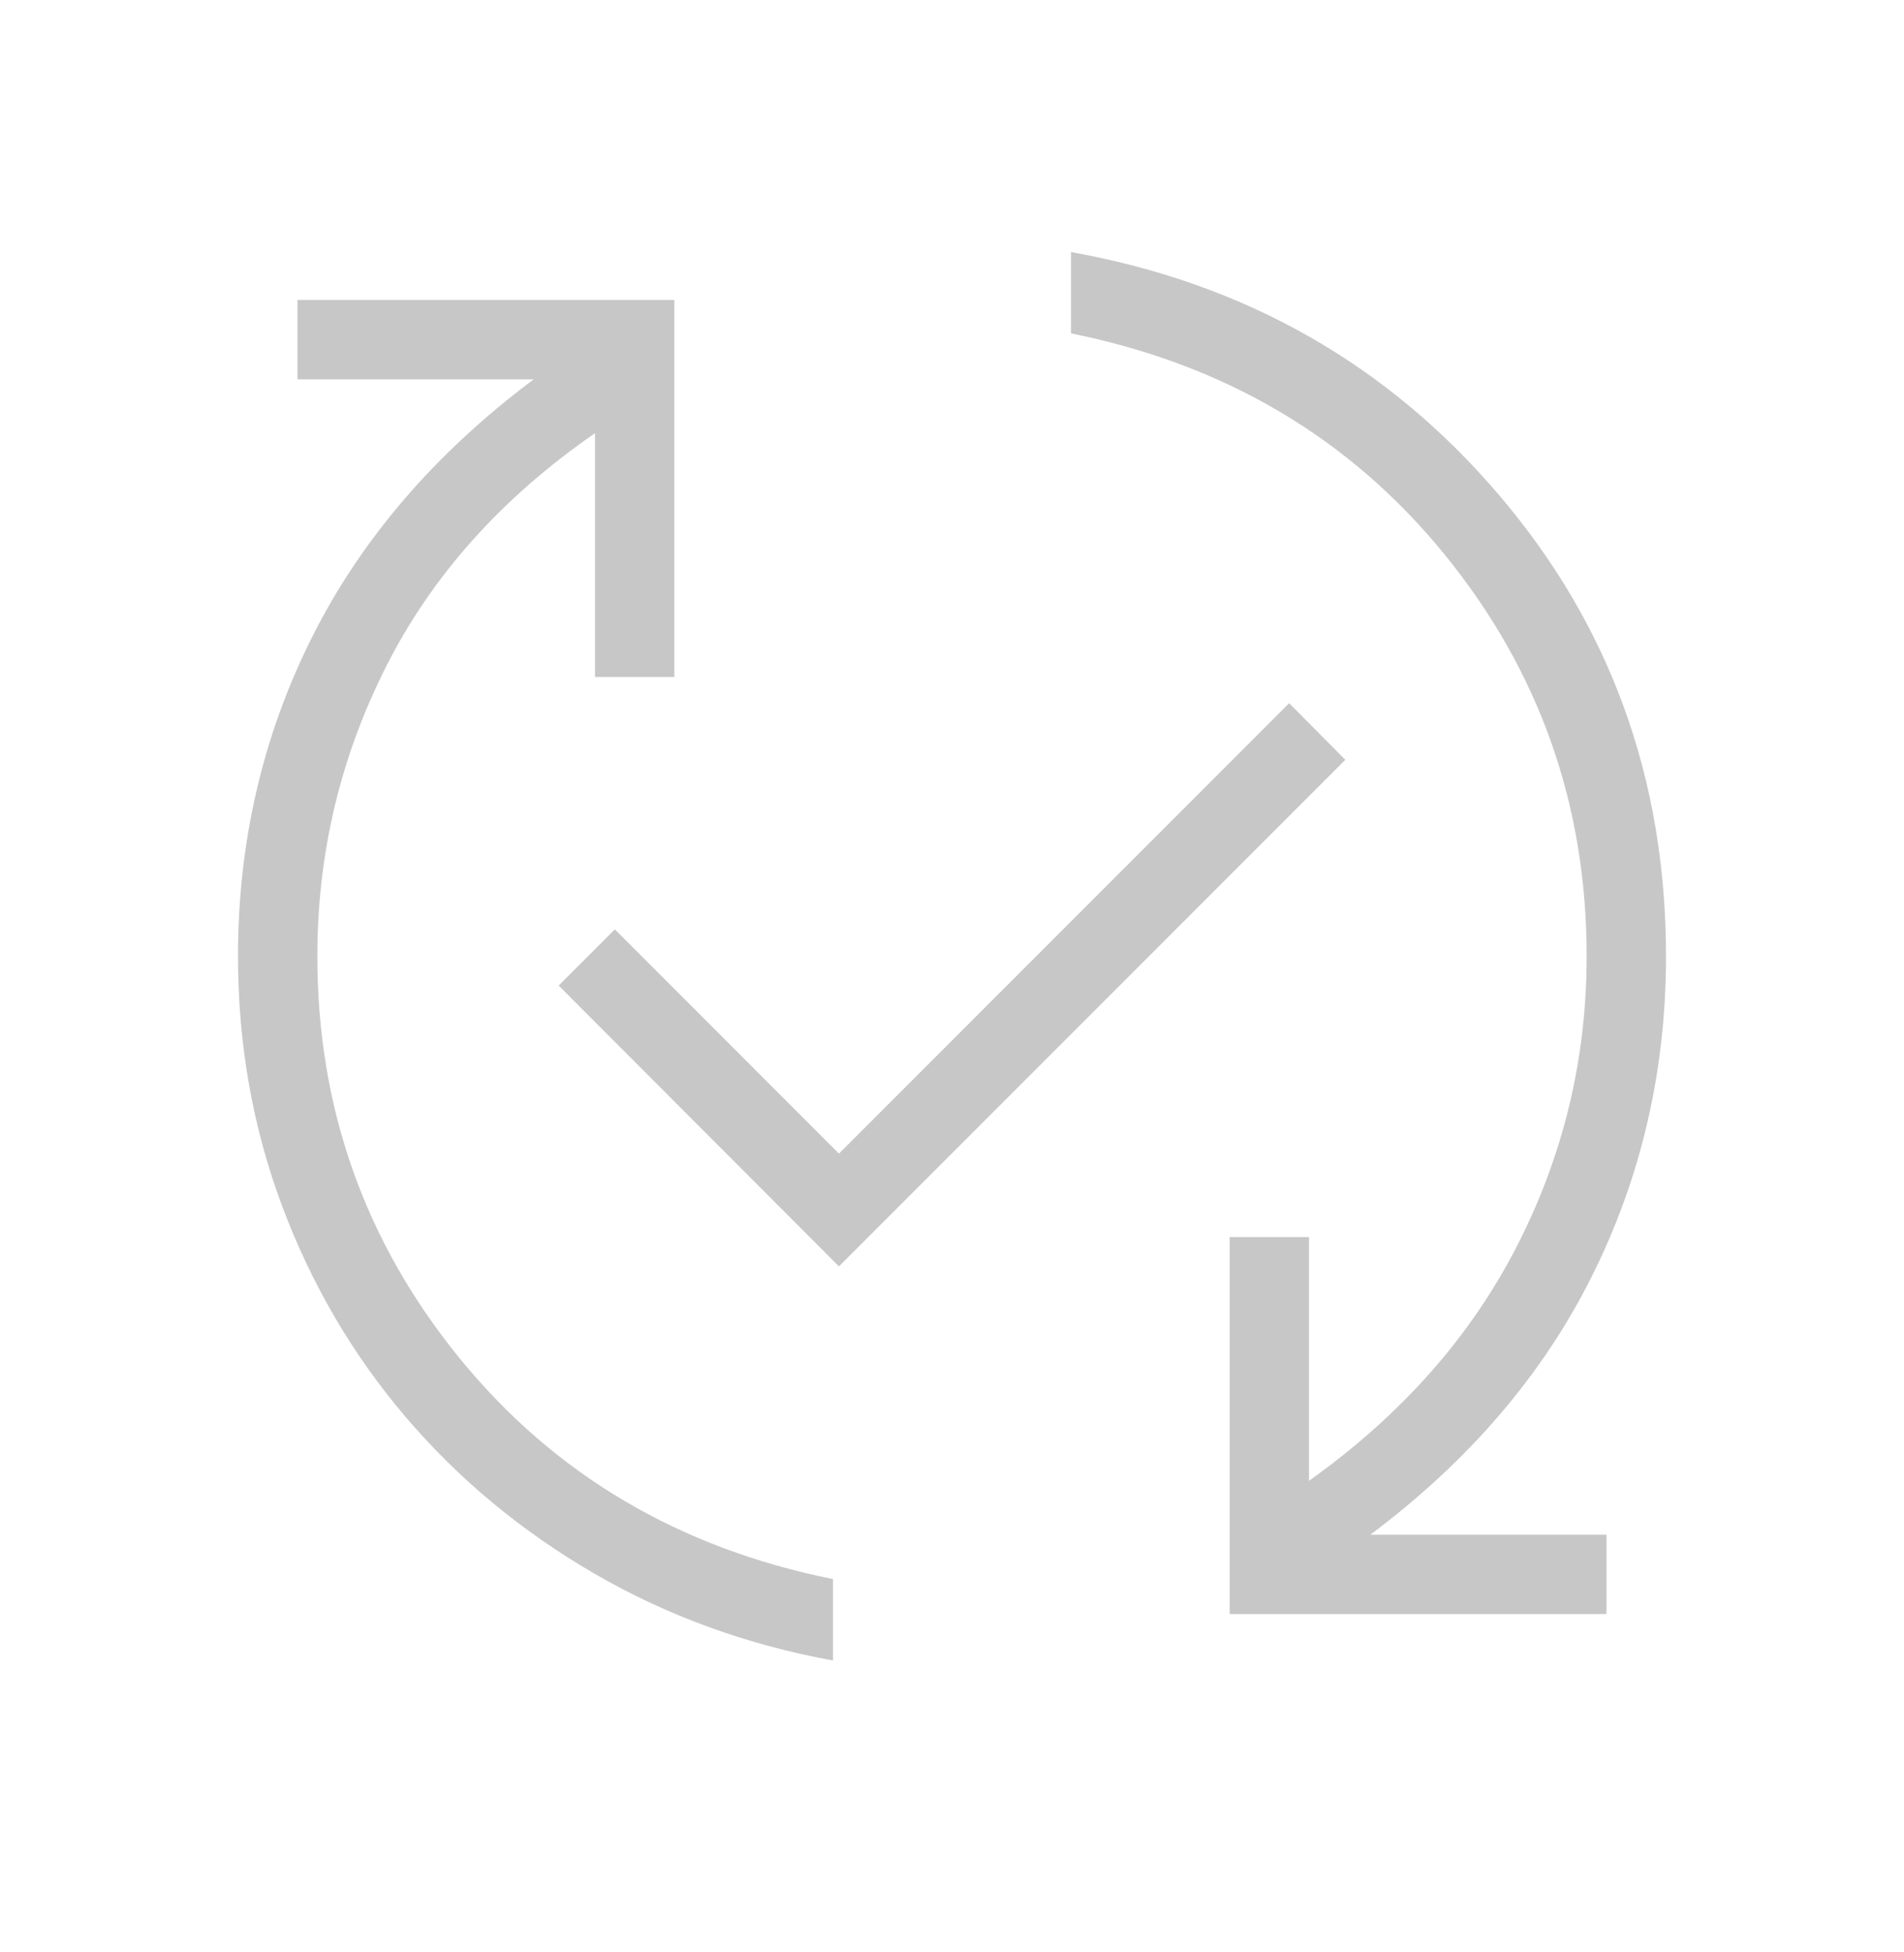 <svg width="40" height="41" viewBox="0 0 40 41" fill="none" xmlns="http://www.w3.org/2000/svg">
<mask id="mask0_4060_59271" style="mask-type:alpha" maskUnits="userSpaceOnUse" x="0" y="0" width="40" height="41">
<rect y="0.081" width="40" height="40" fill="#D9D9D9"/>
</mask>
<g mask="url(#mask0_4060_59271)">
<path d="M17.5 34.87C15.688 34.541 14.017 33.932 12.485 33.045C10.955 32.157 9.633 31.06 8.521 29.756C7.409 28.451 6.544 26.974 5.926 25.325C5.309 23.675 5 21.927 5 20.081C5 17.682 5.518 15.45 6.553 13.386C7.588 11.322 9.141 9.515 11.212 7.966H6.25V6.299H14.167V14.216H12.5V9.097C10.545 10.448 9.084 12.078 8.117 13.987C7.15 15.896 6.667 17.927 6.667 20.081C6.667 23.263 7.662 26.076 9.652 28.519C11.643 30.962 14.259 32.51 17.5 33.161V34.87ZM17.625 26.594L11.737 20.697L12.917 19.517L17.625 24.226L27.083 14.767L28.263 15.956L17.625 26.594ZM25.833 33.895V25.979H27.5V31.097C29.434 29.719 30.89 28.077 31.867 26.171C32.845 24.265 33.333 22.235 33.333 20.081C33.333 16.9 32.338 14.087 30.348 11.644C28.357 9.2 25.741 7.653 22.5 7.001V5.293C26.145 5.945 29.14 7.642 31.484 10.386C33.828 13.13 35 16.361 35 20.081C35 22.481 34.482 24.718 33.447 26.793C32.412 28.868 30.859 30.68 28.788 32.229H33.75V33.895H25.833Z" fill="#C7C7C7"/>
</g>
</svg>
